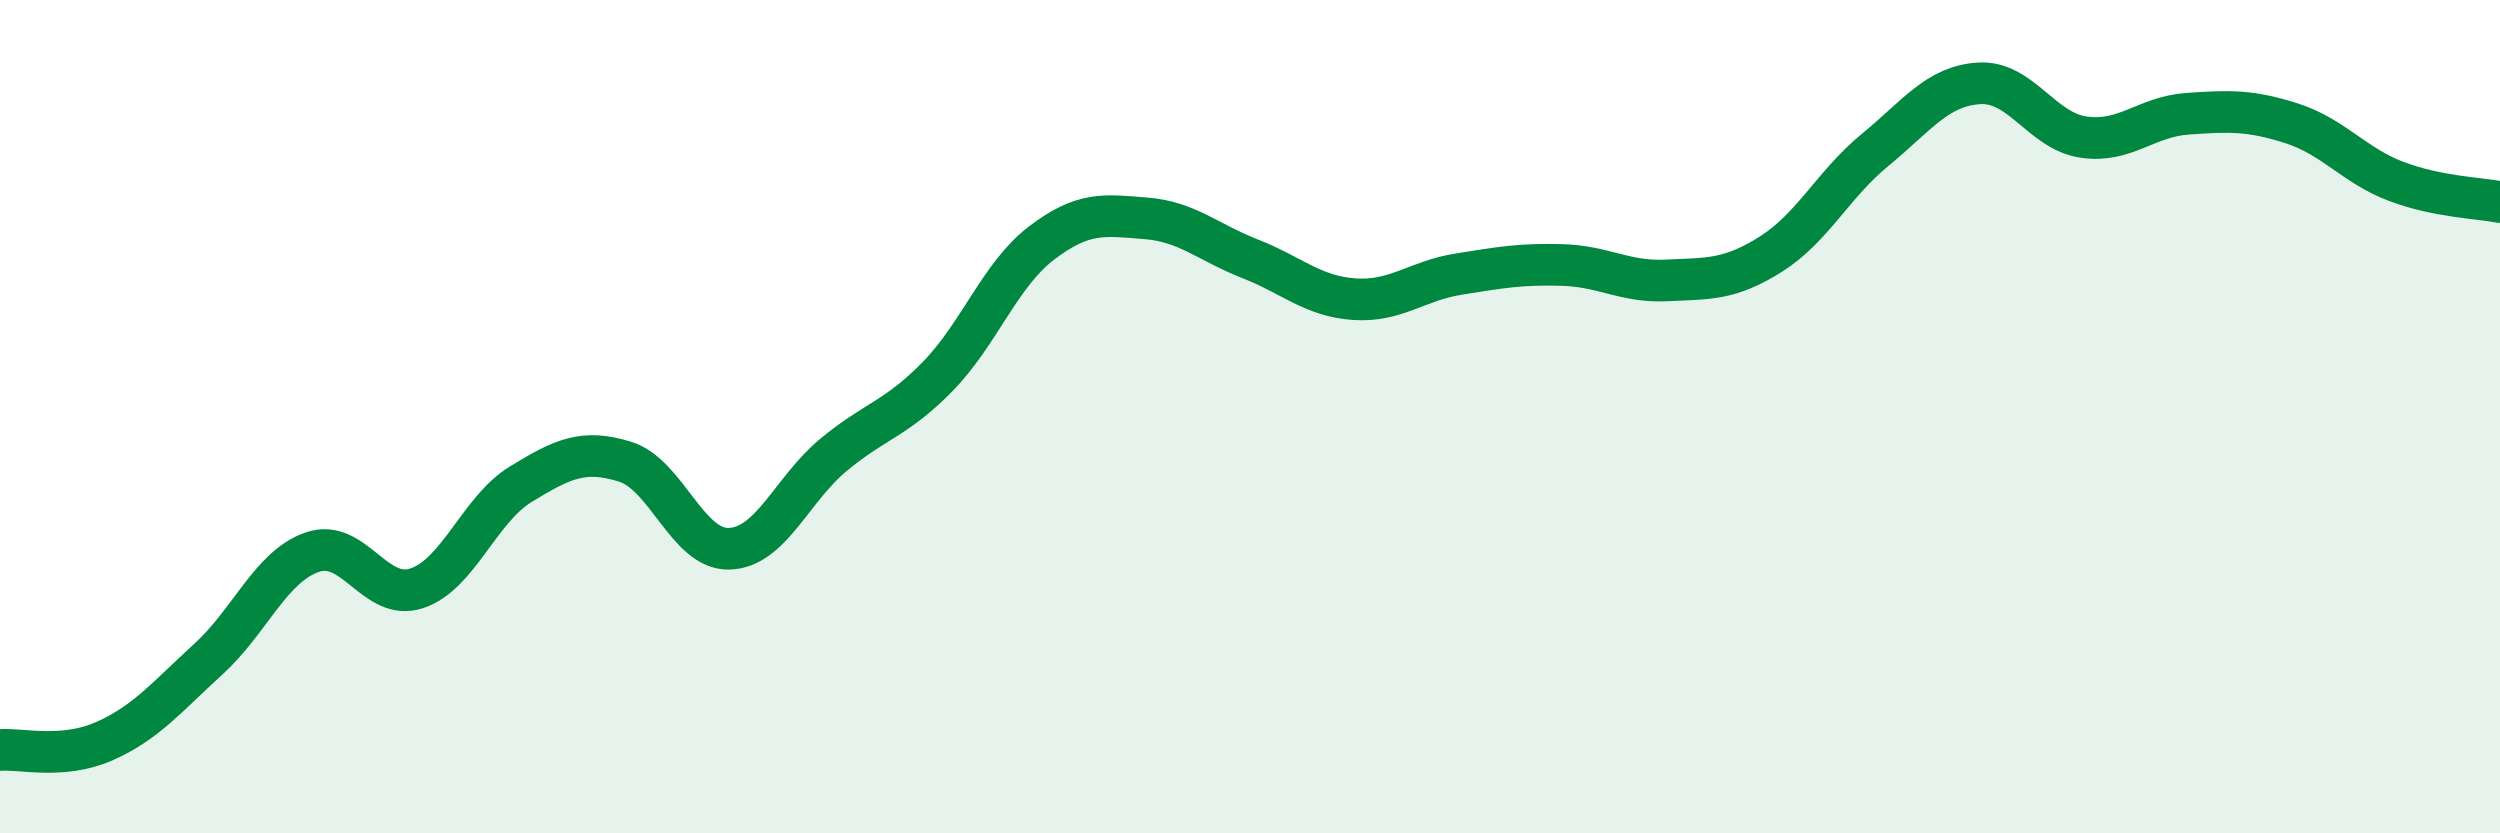 
    <svg width="60" height="20" viewBox="0 0 60 20" xmlns="http://www.w3.org/2000/svg">
      <path
        d="M 0,18 C 0.5,17.96 1.5,18.23 2.5,17.79 C 3.5,17.35 4,16.73 5,15.82 C 6,14.91 6.5,13.59 7.5,13.25 C 8.5,12.91 9,14.45 10,14.12 C 11,13.79 11.5,12.23 12.5,11.62 C 13.5,11.01 14,10.77 15,11.08 C 16,11.39 16.5,13.2 17.5,13.17 C 18.5,13.14 19,11.75 20,10.92 C 21,10.09 21.5,10.06 22.5,9.04 C 23.5,8.02 24,6.59 25,5.83 C 26,5.07 26.5,5.16 27.5,5.24 C 28.5,5.32 29,5.82 30,6.21 C 31,6.6 31.5,7.11 32.5,7.18 C 33.5,7.25 34,6.74 35,6.58 C 36,6.42 36.5,6.33 37.5,6.36 C 38.5,6.39 39,6.78 40,6.73 C 41,6.68 41.5,6.73 42.5,6.1 C 43.5,5.47 44,4.42 45,3.6 C 46,2.78 46.5,2.06 47.5,2 C 48.5,1.94 49,3.14 50,3.29 C 51,3.44 51.5,2.8 52.5,2.73 C 53.5,2.66 54,2.64 55,2.96 C 56,3.28 56.5,3.97 57.5,4.35 C 58.5,4.73 59.5,4.75 60,4.85L60 20L0 20Z"
        fill="#008740"
        opacity="0.1"
        stroke-linecap="round"
        stroke-linejoin="round"
      />
      <path
        d="M 0,18 C 0.5,17.96 1.5,18.23 2.5,17.79 C 3.5,17.35 4,16.73 5,15.82 C 6,14.91 6.5,13.59 7.5,13.25 C 8.5,12.91 9,14.45 10,14.12 C 11,13.79 11.5,12.23 12.5,11.62 C 13.5,11.01 14,10.77 15,11.08 C 16,11.39 16.5,13.2 17.5,13.17 C 18.5,13.14 19,11.75 20,10.92 C 21,10.09 21.5,10.06 22.5,9.04 C 23.5,8.02 24,6.59 25,5.83 C 26,5.07 26.5,5.16 27.5,5.24 C 28.5,5.32 29,5.82 30,6.21 C 31,6.6 31.5,7.11 32.5,7.18 C 33.5,7.25 34,6.74 35,6.58 C 36,6.42 36.5,6.33 37.5,6.36 C 38.5,6.39 39,6.78 40,6.73 C 41,6.68 41.5,6.73 42.5,6.1 C 43.5,5.47 44,4.42 45,3.6 C 46,2.78 46.5,2.06 47.5,2 C 48.5,1.94 49,3.14 50,3.29 C 51,3.44 51.5,2.8 52.5,2.73 C 53.5,2.66 54,2.64 55,2.96 C 56,3.28 56.5,3.97 57.5,4.35 C 58.5,4.73 59.5,4.75 60,4.85"
        stroke="#008740"
        stroke-width="1"
        fill="none"
        stroke-linecap="round"
        stroke-linejoin="round"
      />
    </svg>
  
